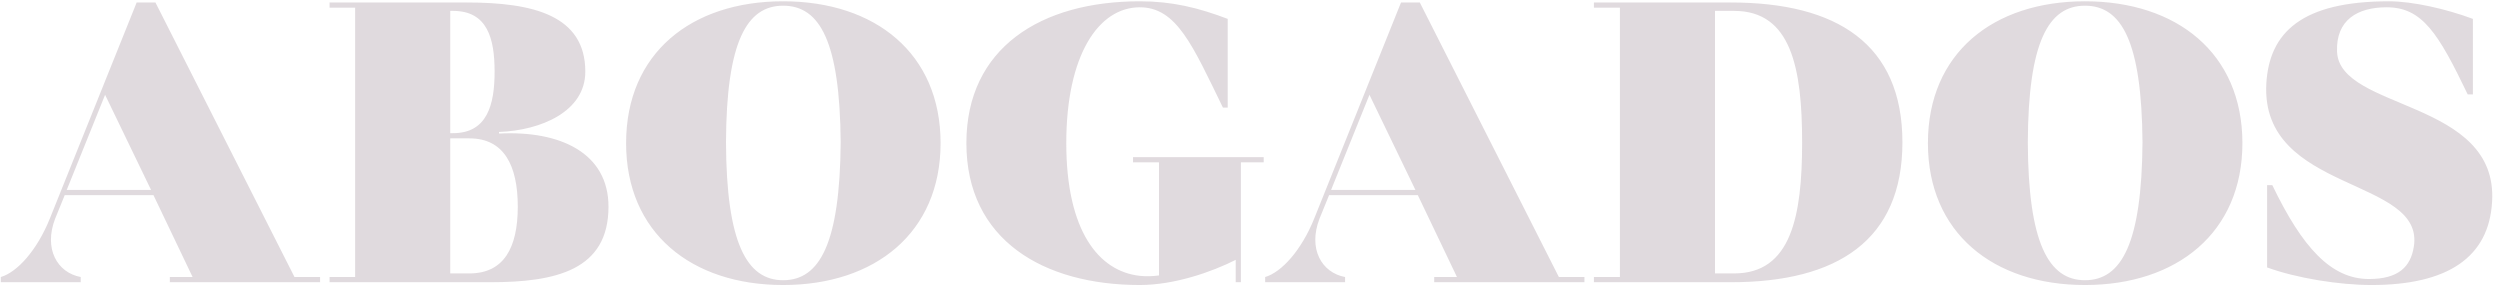 <svg xmlns="http://www.w3.org/2000/svg" width="1001" height="115" viewBox="0 0 1001 115" fill="none"><path opacity="0.4" d="M117.92 110.92H128.16V113H68V110.92H77.12L61.44 78.12H25.92L22.08 87.56C17.44 99.56 22.88 109.16 32.32 110.92C32.32 111.08 32.32 113 32.32 113H0.32C0.32 113 0.32 111.08 0.32 110.92C6.88 109 14.88 100.2 20 87.4L54.72 1H62.24L117.92 110.92ZM26.72 76.04H60.48L42.08 37.96L26.72 76.04ZM199.798 53.48C224.438 52.2 243.638 61.32 243.638 82.76C243.638 108.2 222.517 113 196.278 113H131.958V110.92H142.198V3.08H131.958V1H186.998C213.398 1 234.358 6.12 234.358 28.68C234.358 44.68 216.597 52.2 199.798 52.84V53.48ZM181.398 4.36H180.278V53.32H181.398C195.158 53.32 198.038 41.8 198.038 28.68C198.038 15.4 195.158 4.36 181.398 4.36ZM187.958 109.48C201.718 109.48 207.318 99.24 207.318 82.76C207.318 66.12 201.718 55.4 187.958 55.4H180.278V109.48H187.958ZM313.569 0.52C350.369 0.52 376.609 21.32 376.609 57.32C376.609 93.16 350.369 114.12 313.569 114.12C276.769 114.12 250.689 93.16 250.689 57.32C250.689 21.32 276.769 0.52 313.569 0.52ZM313.569 112.2C328.289 112.2 336.289 97.32 336.609 57C336.289 16.68 328.289 2.28 313.569 2.28C299.009 2.28 290.849 16.68 290.689 57C290.849 97.32 299.009 112.2 313.569 112.2ZM505.979 62.92V65H496.859V113H494.779V104.04C485.339 108.84 470.299 114.12 456.379 114.12C417.979 114.12 386.939 96.2 386.939 57.32C386.939 19.24 416.699 0.52 456.379 0.52C469.339 0.52 479.739 3.08 491.579 7.56V43.08H489.659C477.499 18.12 471.099 2.92 456.379 2.92C439.899 2.92 426.939 21.96 426.939 57.32C426.939 92.68 440.059 108.68 456.379 110.44C459.099 110.76 461.659 110.6 464.059 110.28V65H453.659V62.92H505.979ZM624.17 110.92H634.41V113H574.25V110.92H583.37L567.69 78.12H532.17L528.33 87.56C523.69 99.56 529.13 109.16 538.57 110.92C538.57 111.08 538.57 113 538.57 113H506.57C506.57 113 506.57 111.08 506.57 110.92C513.13 109 521.13 100.2 526.25 87.4L560.97 1H568.49L624.17 110.92ZM532.97 76.04H566.73L548.33 37.96L532.97 76.04ZM761.728 57C761.728 96.2 735.648 113 693.088 113H638.208V110.92H648.608V3.08H638.208V1H693.088C735.488 1 761.728 17.64 761.728 57ZM694.368 109.48C717.248 109.48 721.568 86.44 721.568 57C721.568 27.4 717.248 4.36 694.368 4.36H686.688V109.48H694.368ZM834.819 0.52C871.619 0.52 897.859 21.32 897.859 57.32C897.859 93.16 871.619 114.12 834.819 114.12C798.019 114.12 771.939 93.16 771.939 57.32C771.939 21.32 798.019 0.52 834.819 0.52ZM834.819 112.2C849.539 112.2 857.539 97.32 857.859 57C857.539 16.68 849.539 2.28 834.819 2.28C820.259 2.28 812.099 16.68 811.939 57C812.099 97.32 820.259 112.2 834.819 112.2ZM935.75 20.68C936.71 44.36 1000.39 39.72 997.83 80.84C996.55 102.92 980.23 114.12 949.51 114.12C936.71 114.12 919.59 111.4 907.75 107.08V74.12H909.83C921.83 99.08 933.35 111.72 948.55 111.72C960.39 111.72 965.19 106.76 966.47 98.92C971.27 70.76 905.19 77.48 907.43 33.64C908.55 12.84 921.83 0.52 956.55 0.52C965.99 0.52 979.43 3.56 990.15 7.56V37.8H988.07C976.23 13.16 969.83 2.92 955.59 2.92C943.91 2.92 935.27 8.04 935.75 20.68Z" fill="#B3A3AD"></path></svg>